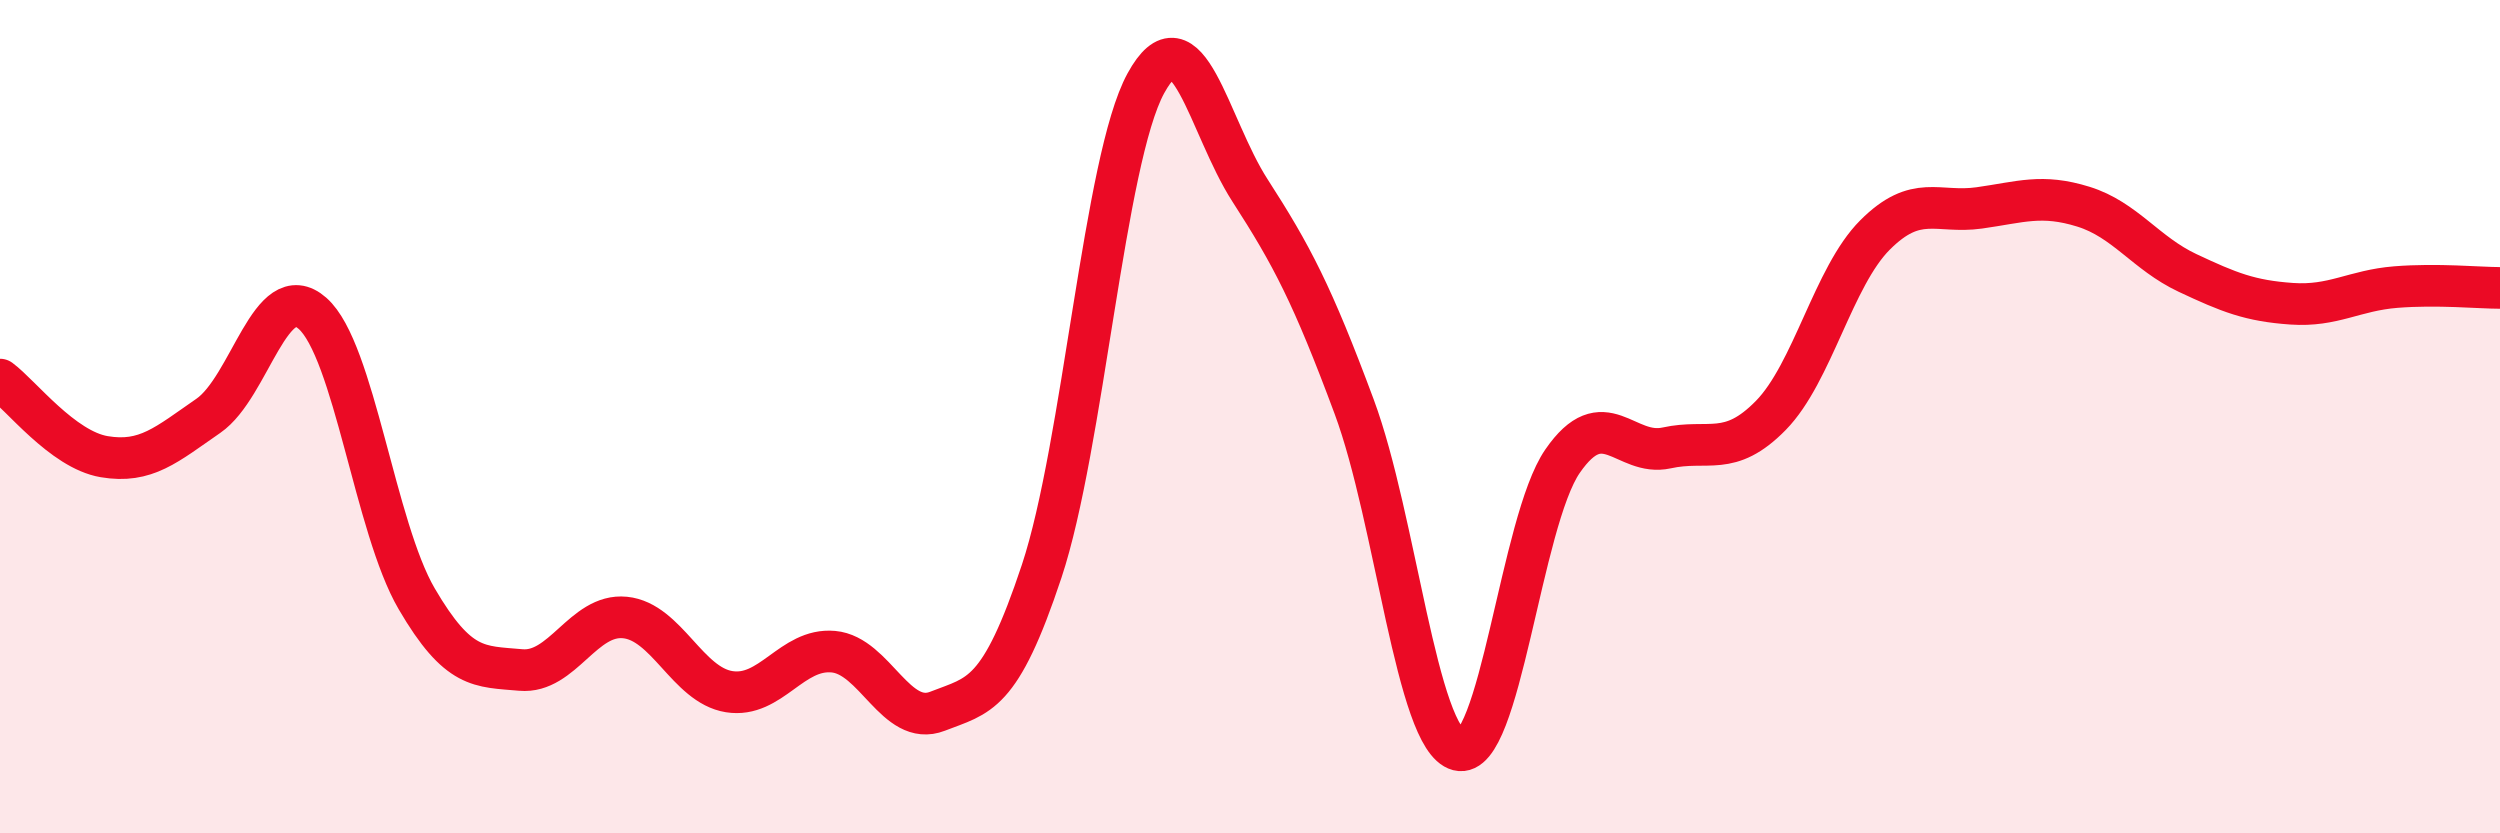 
    <svg width="60" height="20" viewBox="0 0 60 20" xmlns="http://www.w3.org/2000/svg">
      <path
        d="M 0,9.11 C 0.5,9.48 1.5,10.79 2.5,10.96 C 3.5,11.13 4,10.67 5,9.98 C 6,9.29 6.5,6.64 7.5,7.52 C 8.5,8.4 9,12.66 10,14.37 C 11,16.08 11.5,15.99 12.5,16.08 C 13.5,16.17 14,14.72 15,14.82 C 16,14.92 16.5,16.44 17.5,16.6 C 18.5,16.76 19,15.55 20,15.64 C 21,15.73 21.5,17.46 22.5,17.07 C 23.5,16.68 24,16.72 25,13.71 C 26,10.7 26.5,3.83 27.5,2 C 28.5,0.17 29,3.02 30,4.57 C 31,6.12 31.5,7.07 32.5,9.76 C 33.5,12.45 34,17.74 35,18 C 36,18.26 36.5,12.52 37.5,11.07 C 38.5,9.62 39,10.97 40,10.75 C 41,10.53 41.5,10.99 42.5,9.97 C 43.5,8.95 44,6.64 45,5.64 C 46,4.64 46.5,5.13 47.5,4.99 C 48.5,4.85 49,4.65 50,4.96 C 51,5.27 51.5,6.08 52.5,6.55 C 53.5,7.02 54,7.22 55,7.29 C 56,7.36 56.5,6.97 57.5,6.89 C 58.5,6.81 59.5,6.91 60,6.91L60 20L0 20Z"
        fill="#EB0A25"
        opacity="0.1"
        stroke-linecap="round"
        stroke-linejoin="round"
      />
      <path
        d="M 0,9.11 C 0.5,9.48 1.5,10.79 2.5,10.96 C 3.5,11.13 4,10.67 5,9.98 C 6,9.29 6.5,6.64 7.5,7.52 C 8.5,8.4 9,12.66 10,14.37 C 11,16.08 11.5,15.99 12.5,16.08 C 13.5,16.17 14,14.72 15,14.82 C 16,14.92 16.5,16.44 17.5,16.6 C 18.5,16.76 19,15.55 20,15.64 C 21,15.73 21.5,17.46 22.5,17.07 C 23.5,16.68 24,16.72 25,13.71 C 26,10.7 26.5,3.83 27.5,2 C 28.5,0.17 29,3.02 30,4.57 C 31,6.12 31.5,7.07 32.5,9.76 C 33.5,12.45 34,17.74 35,18 C 36,18.26 36.5,12.52 37.5,11.07 C 38.5,9.62 39,10.97 40,10.75 C 41,10.53 41.5,10.99 42.5,9.97 C 43.5,8.95 44,6.64 45,5.64 C 46,4.64 46.5,5.13 47.5,4.99 C 48.5,4.85 49,4.65 50,4.96 C 51,5.27 51.5,6.08 52.5,6.55 C 53.5,7.02 54,7.22 55,7.29 C 56,7.36 56.5,6.97 57.5,6.89 C 58.5,6.81 59.5,6.91 60,6.91"
        stroke="#EB0A25"
        stroke-width="1"
        fill="none"
        stroke-linecap="round"
        stroke-linejoin="round"
      />
    </svg>
  